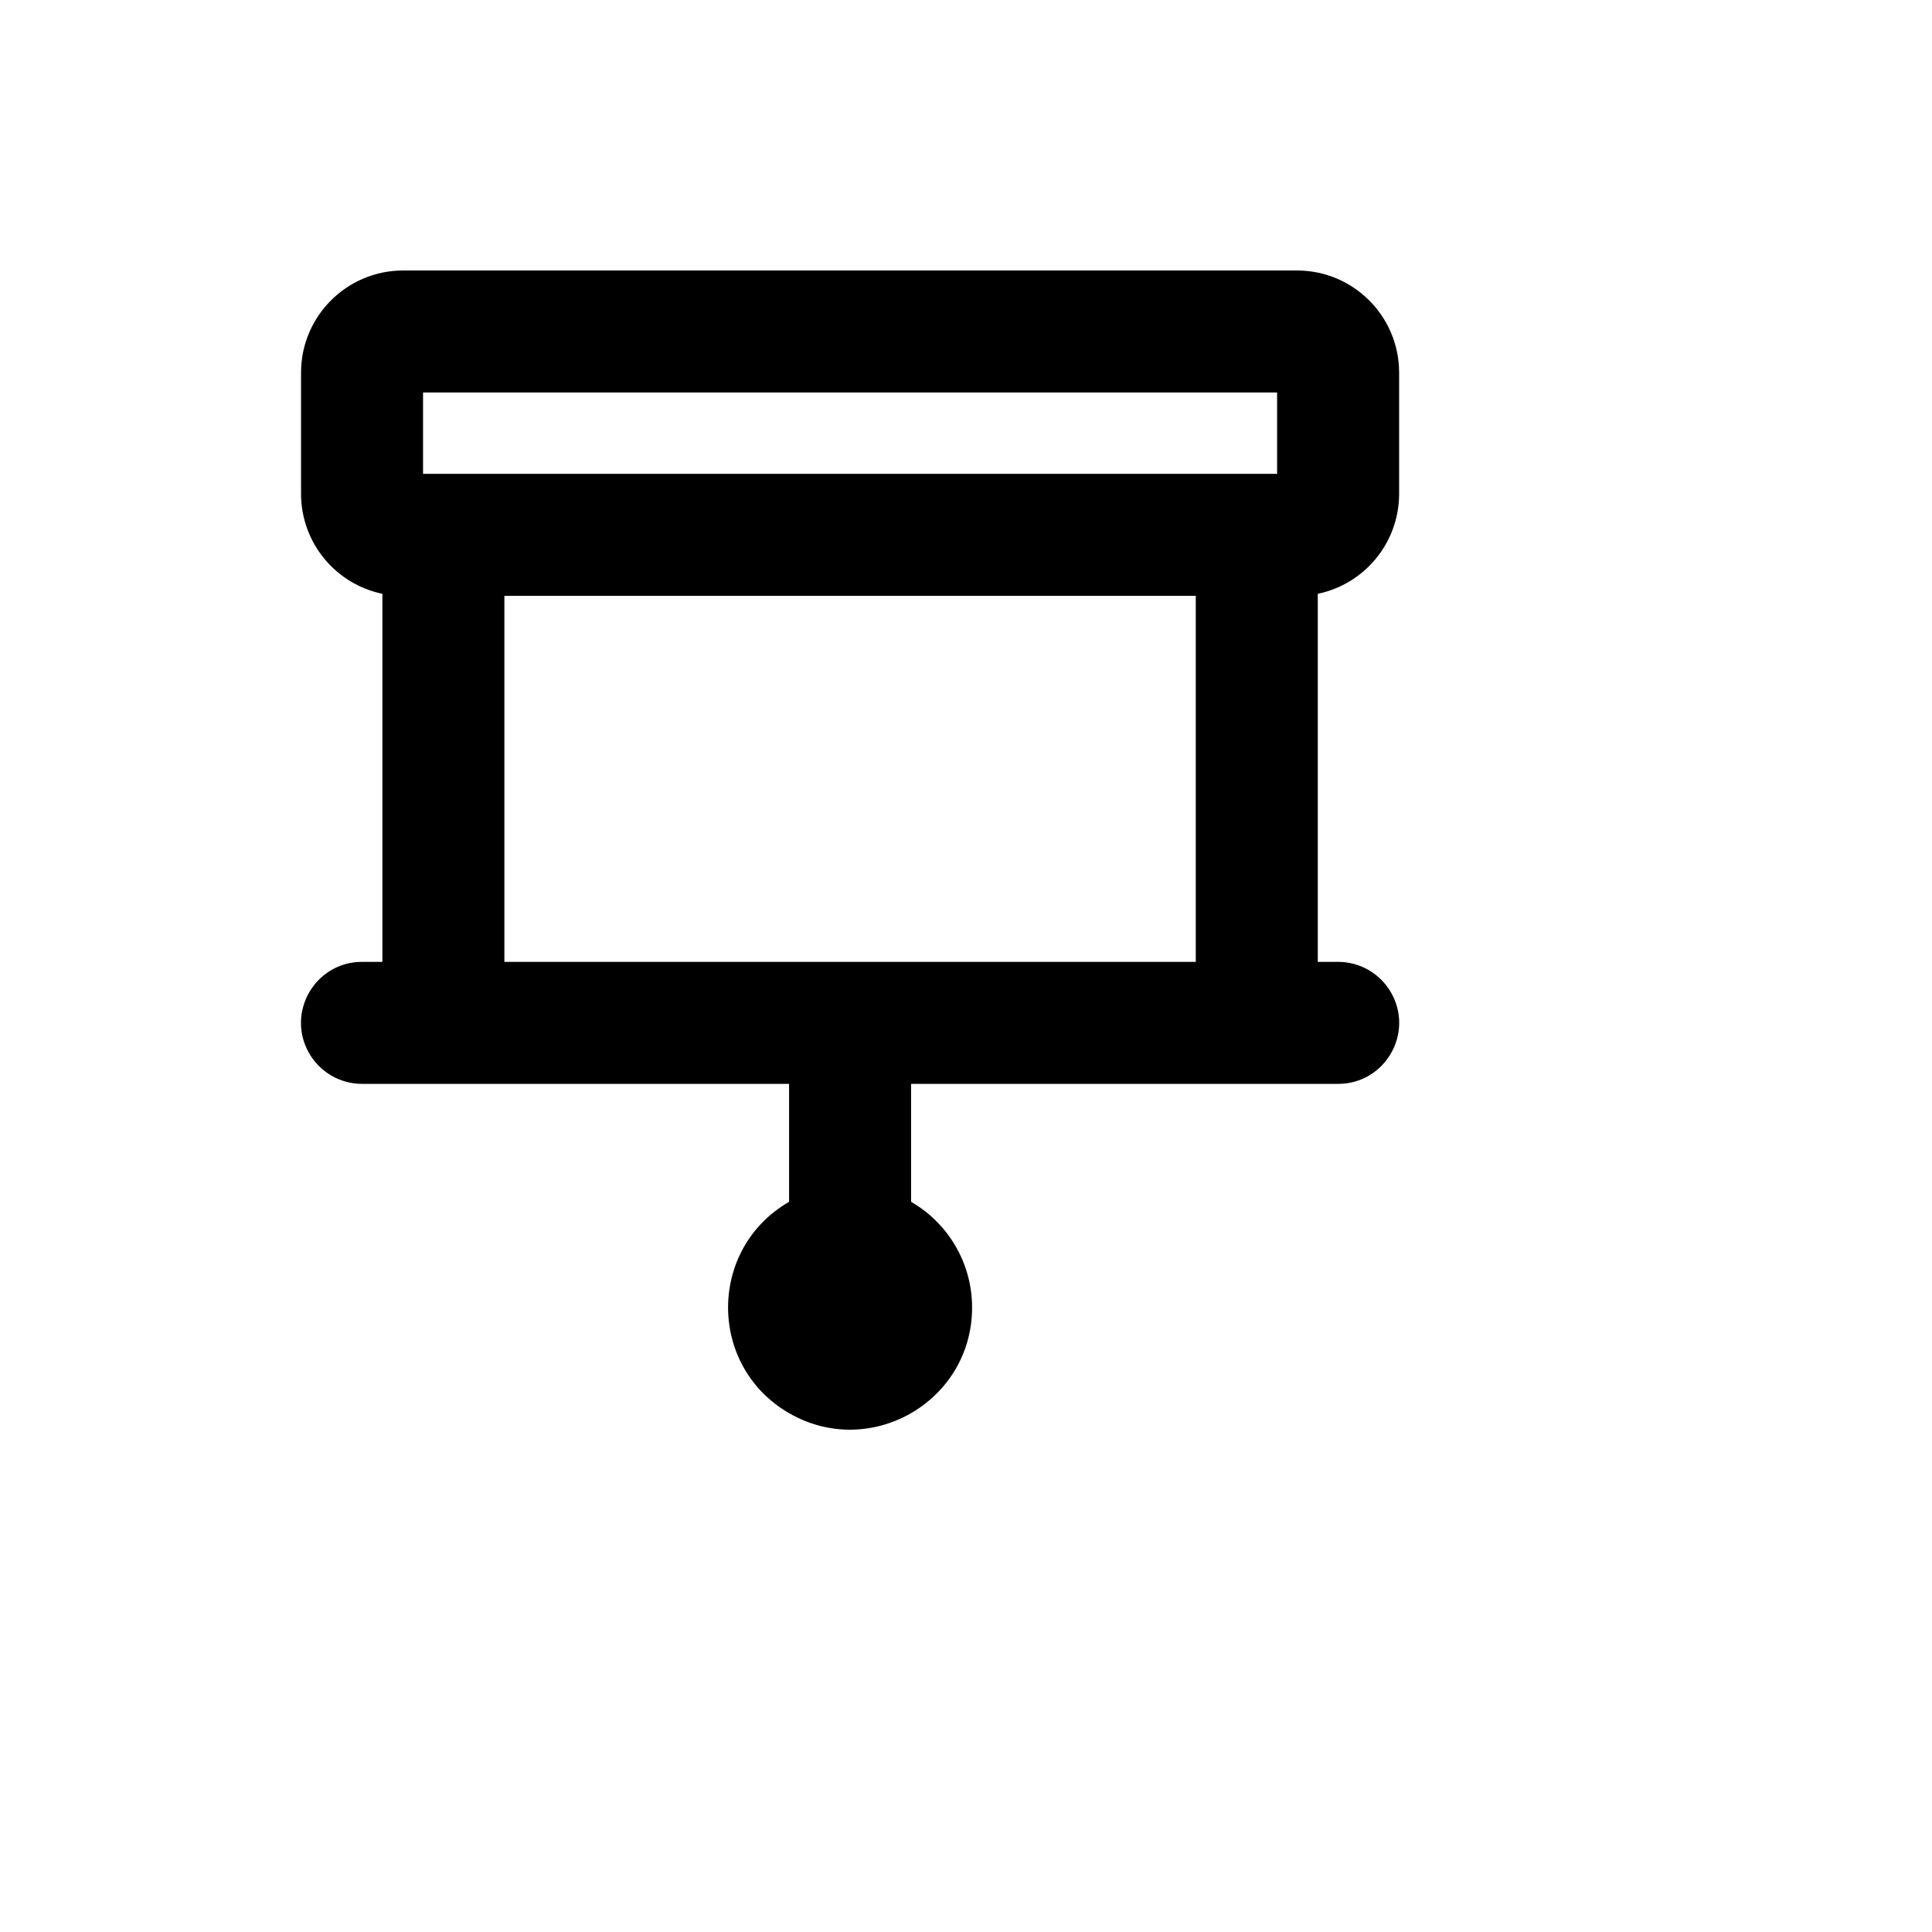 <svg xmlns="http://www.w3.org/2000/svg" version="1.1" xmlns:xlink="http://www.w3.org/1999/xlink" width="100%" height="100%" id="svgWorkerArea" viewBox="-25 -25 625 625" xmlns:idraw="https://idraw.muisca.co" style="background: white;"><defs id="defsdoc"><pattern id="patternBool" x="0" y="0" width="10" height="10" patternUnits="userSpaceOnUse" patternTransform="rotate(35)"><circle cx="5" cy="5" r="4" style="stroke: none;fill: #ff000070;"></circle></pattern></defs><g id="fileImp-837959505" class="cosito"><path id="pathImp-434157500" class="grouped" d="M427.614 134.862C427.614 134.862 427.614 95.392 427.614 95.392 427.524 77.263 412.851 62.59 394.723 62.5 394.723 62.5 105.277 62.5 105.277 62.5 87.149 62.59 72.476 77.263 72.386 95.392 72.386 95.392 72.386 134.862 72.386 134.862 72.446 150.472 83.418 163.912 98.699 167.096 98.699 167.096 98.699 286.164 98.699 286.164 98.699 286.164 92.121 286.164 92.121 286.164 76.929 286.164 67.434 302.61 75.03 315.767 78.555 321.873 85.07 325.634 92.121 325.634 92.121 325.634 230.265 325.634 230.265 325.634 230.265 325.634 230.265 363.789 230.265 363.789 203.952 378.981 203.952 416.961 230.265 432.153 256.578 447.345 289.47 428.355 289.47 397.971 289.47 383.87 281.947 370.839 269.735 363.789 269.735 363.789 269.735 325.634 269.735 325.634 269.735 325.634 407.879 325.634 407.879 325.634 423.071 325.634 432.566 309.188 424.97 296.032 421.445 289.926 414.93 286.164 407.879 286.164 407.879 286.164 401.301 286.164 401.301 286.164 401.301 286.164 401.301 167.096 401.301 167.096 416.582 163.912 427.554 150.472 427.614 134.862 427.614 134.862 427.614 134.862 427.614 134.862M111.856 101.97C111.856 101.97 388.144 101.97 388.144 101.97 388.144 101.97 388.144 128.284 388.144 128.284 388.144 128.284 111.856 128.284 111.856 128.284 111.856 128.284 111.856 101.97 111.856 101.97M138.169 286.164C138.169 286.164 138.169 167.754 138.169 167.754 138.169 167.754 361.831 167.754 361.831 167.754 361.831 167.754 361.831 286.164 361.831 286.164 361.831 286.164 138.169 286.164 138.169 286.164"></path></g></svg>